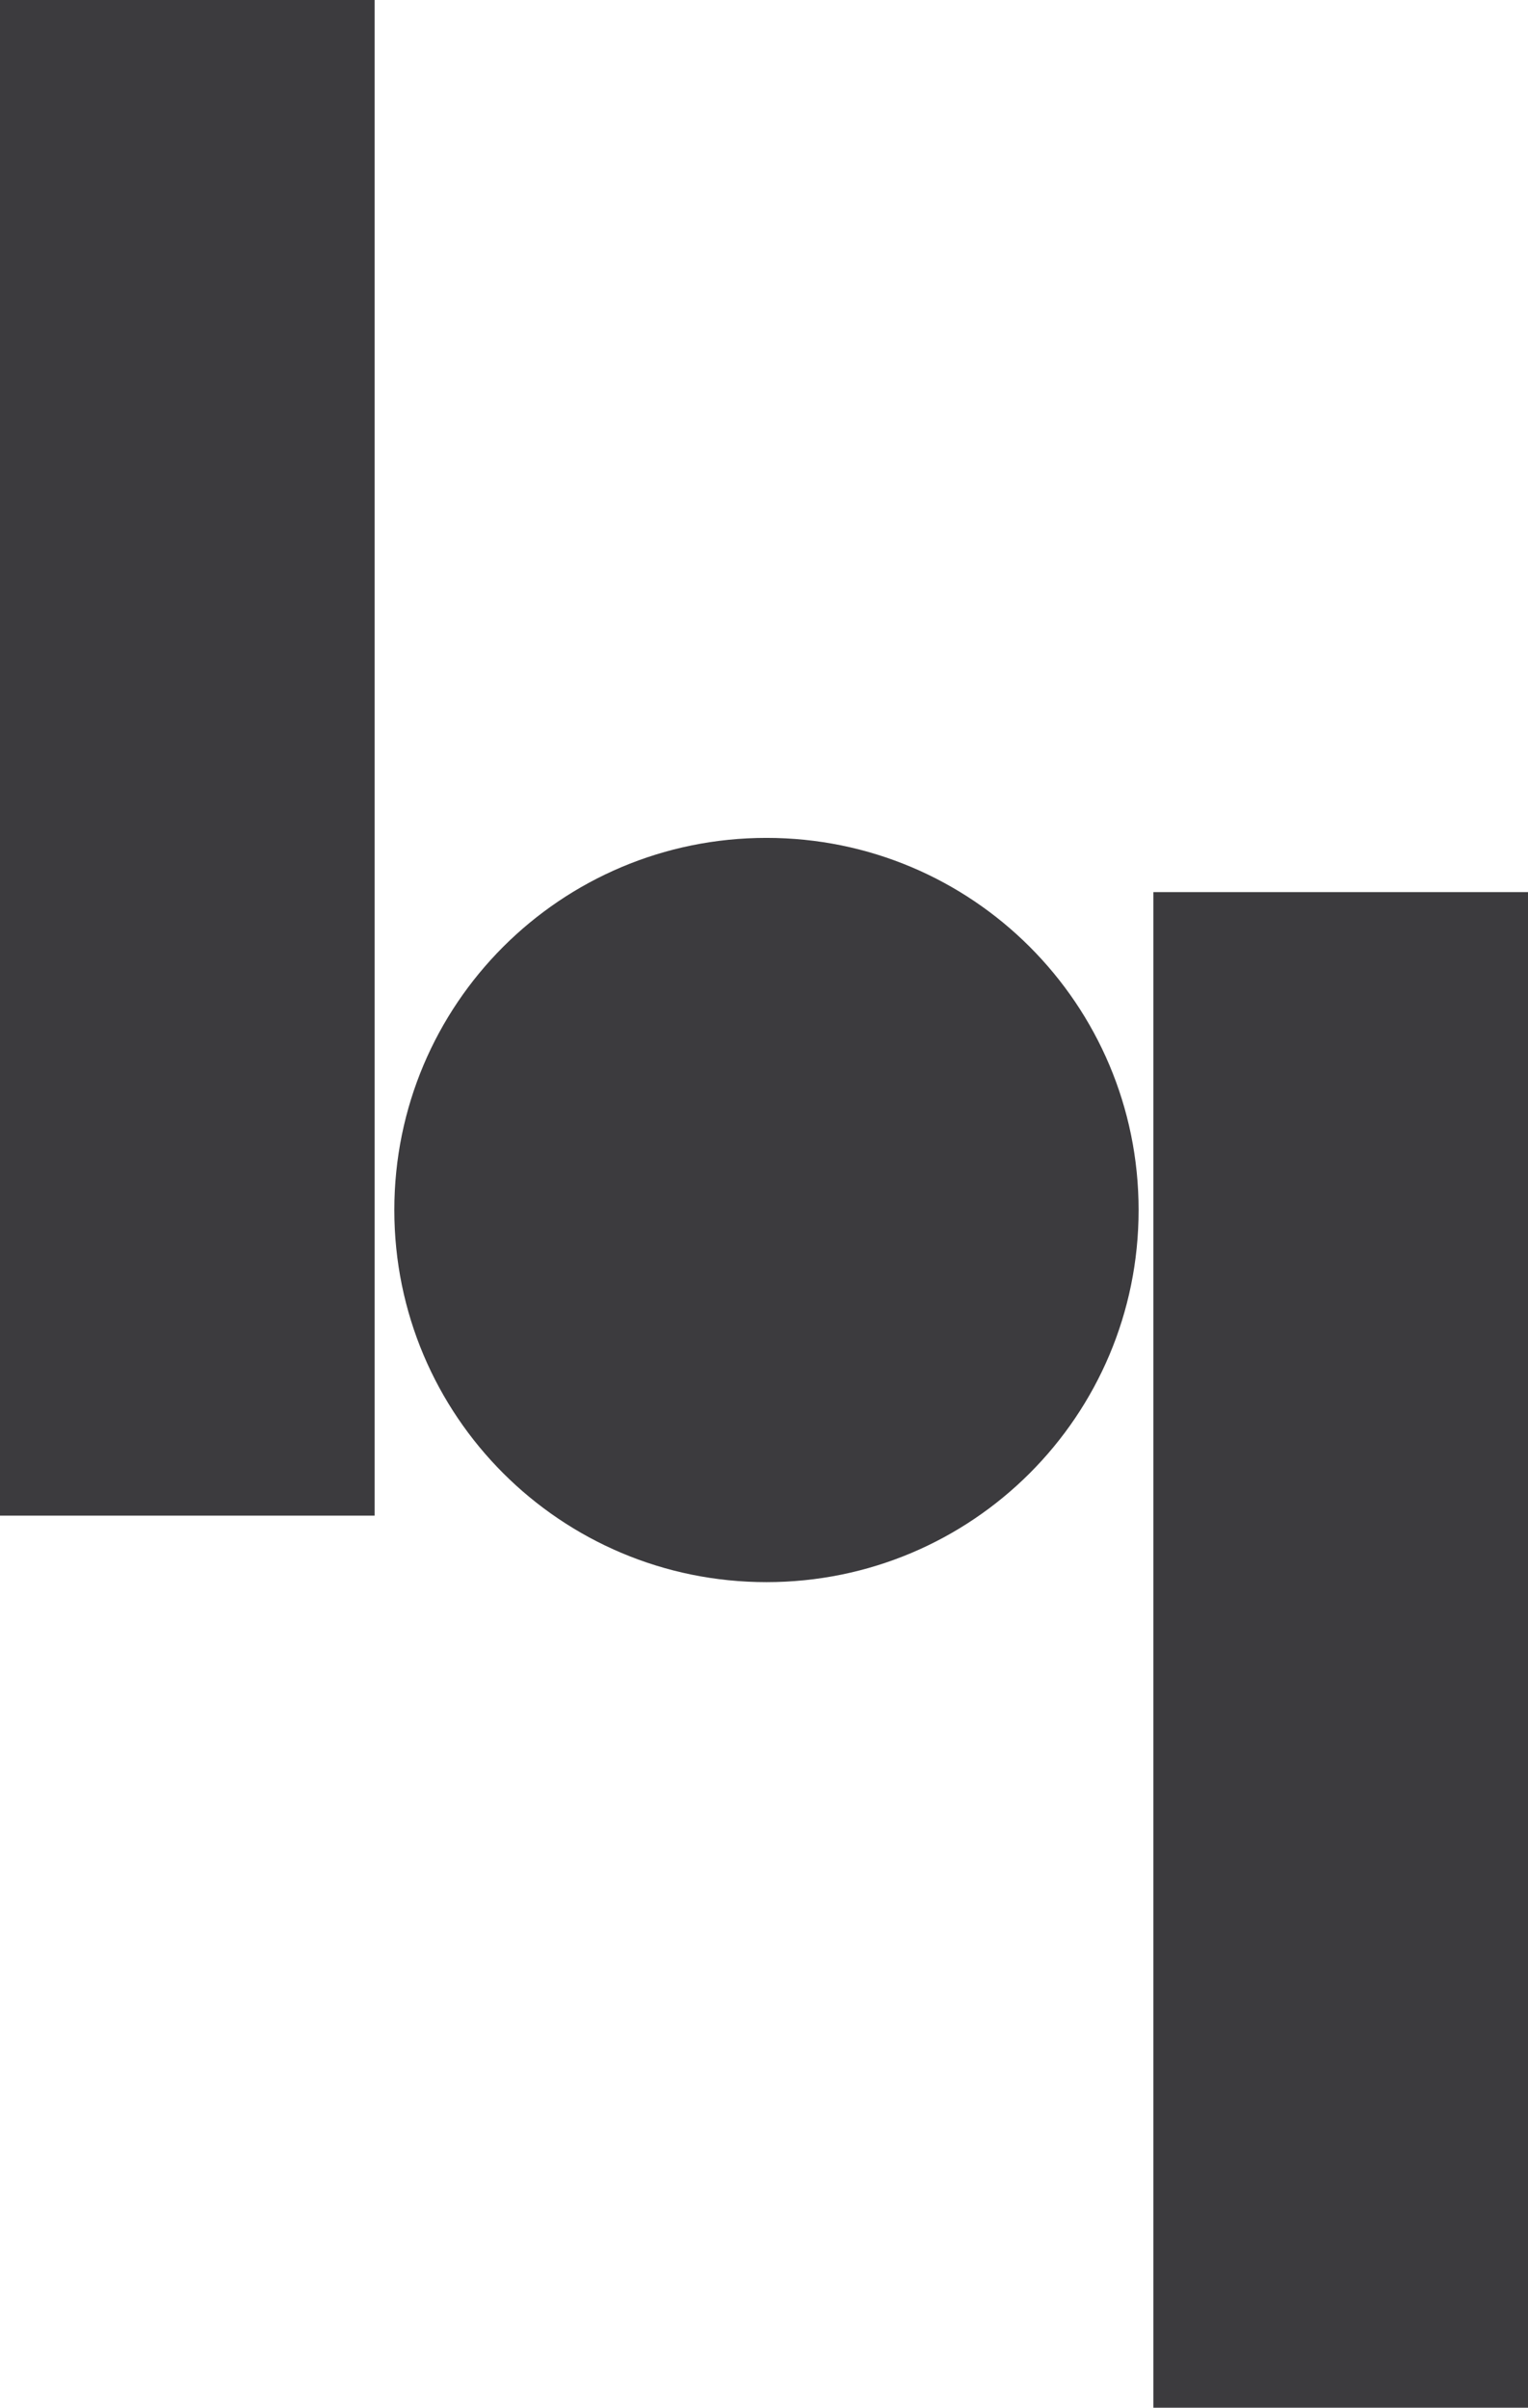 <svg xmlns="http://www.w3.org/2000/svg" version="1.2" viewBox="161 49 620 977">
	<title>New Project</title>
	<style>
		.s0 { fill: #3c3b3e } 
	</style>
	<path id="Background" class="s0" d="m313 49v615h-152v-615zm0 0v615h-152v-615zm159 642c-83.5 0-151-67.5-151-151 0-83.5 67.5-151 151-151 83.5 0 151 67.5 151 151 0 83.5-67.5 151-151 151zm309-280v615h-152v-615zm0 0v615h-152v-615z"/>
</svg>